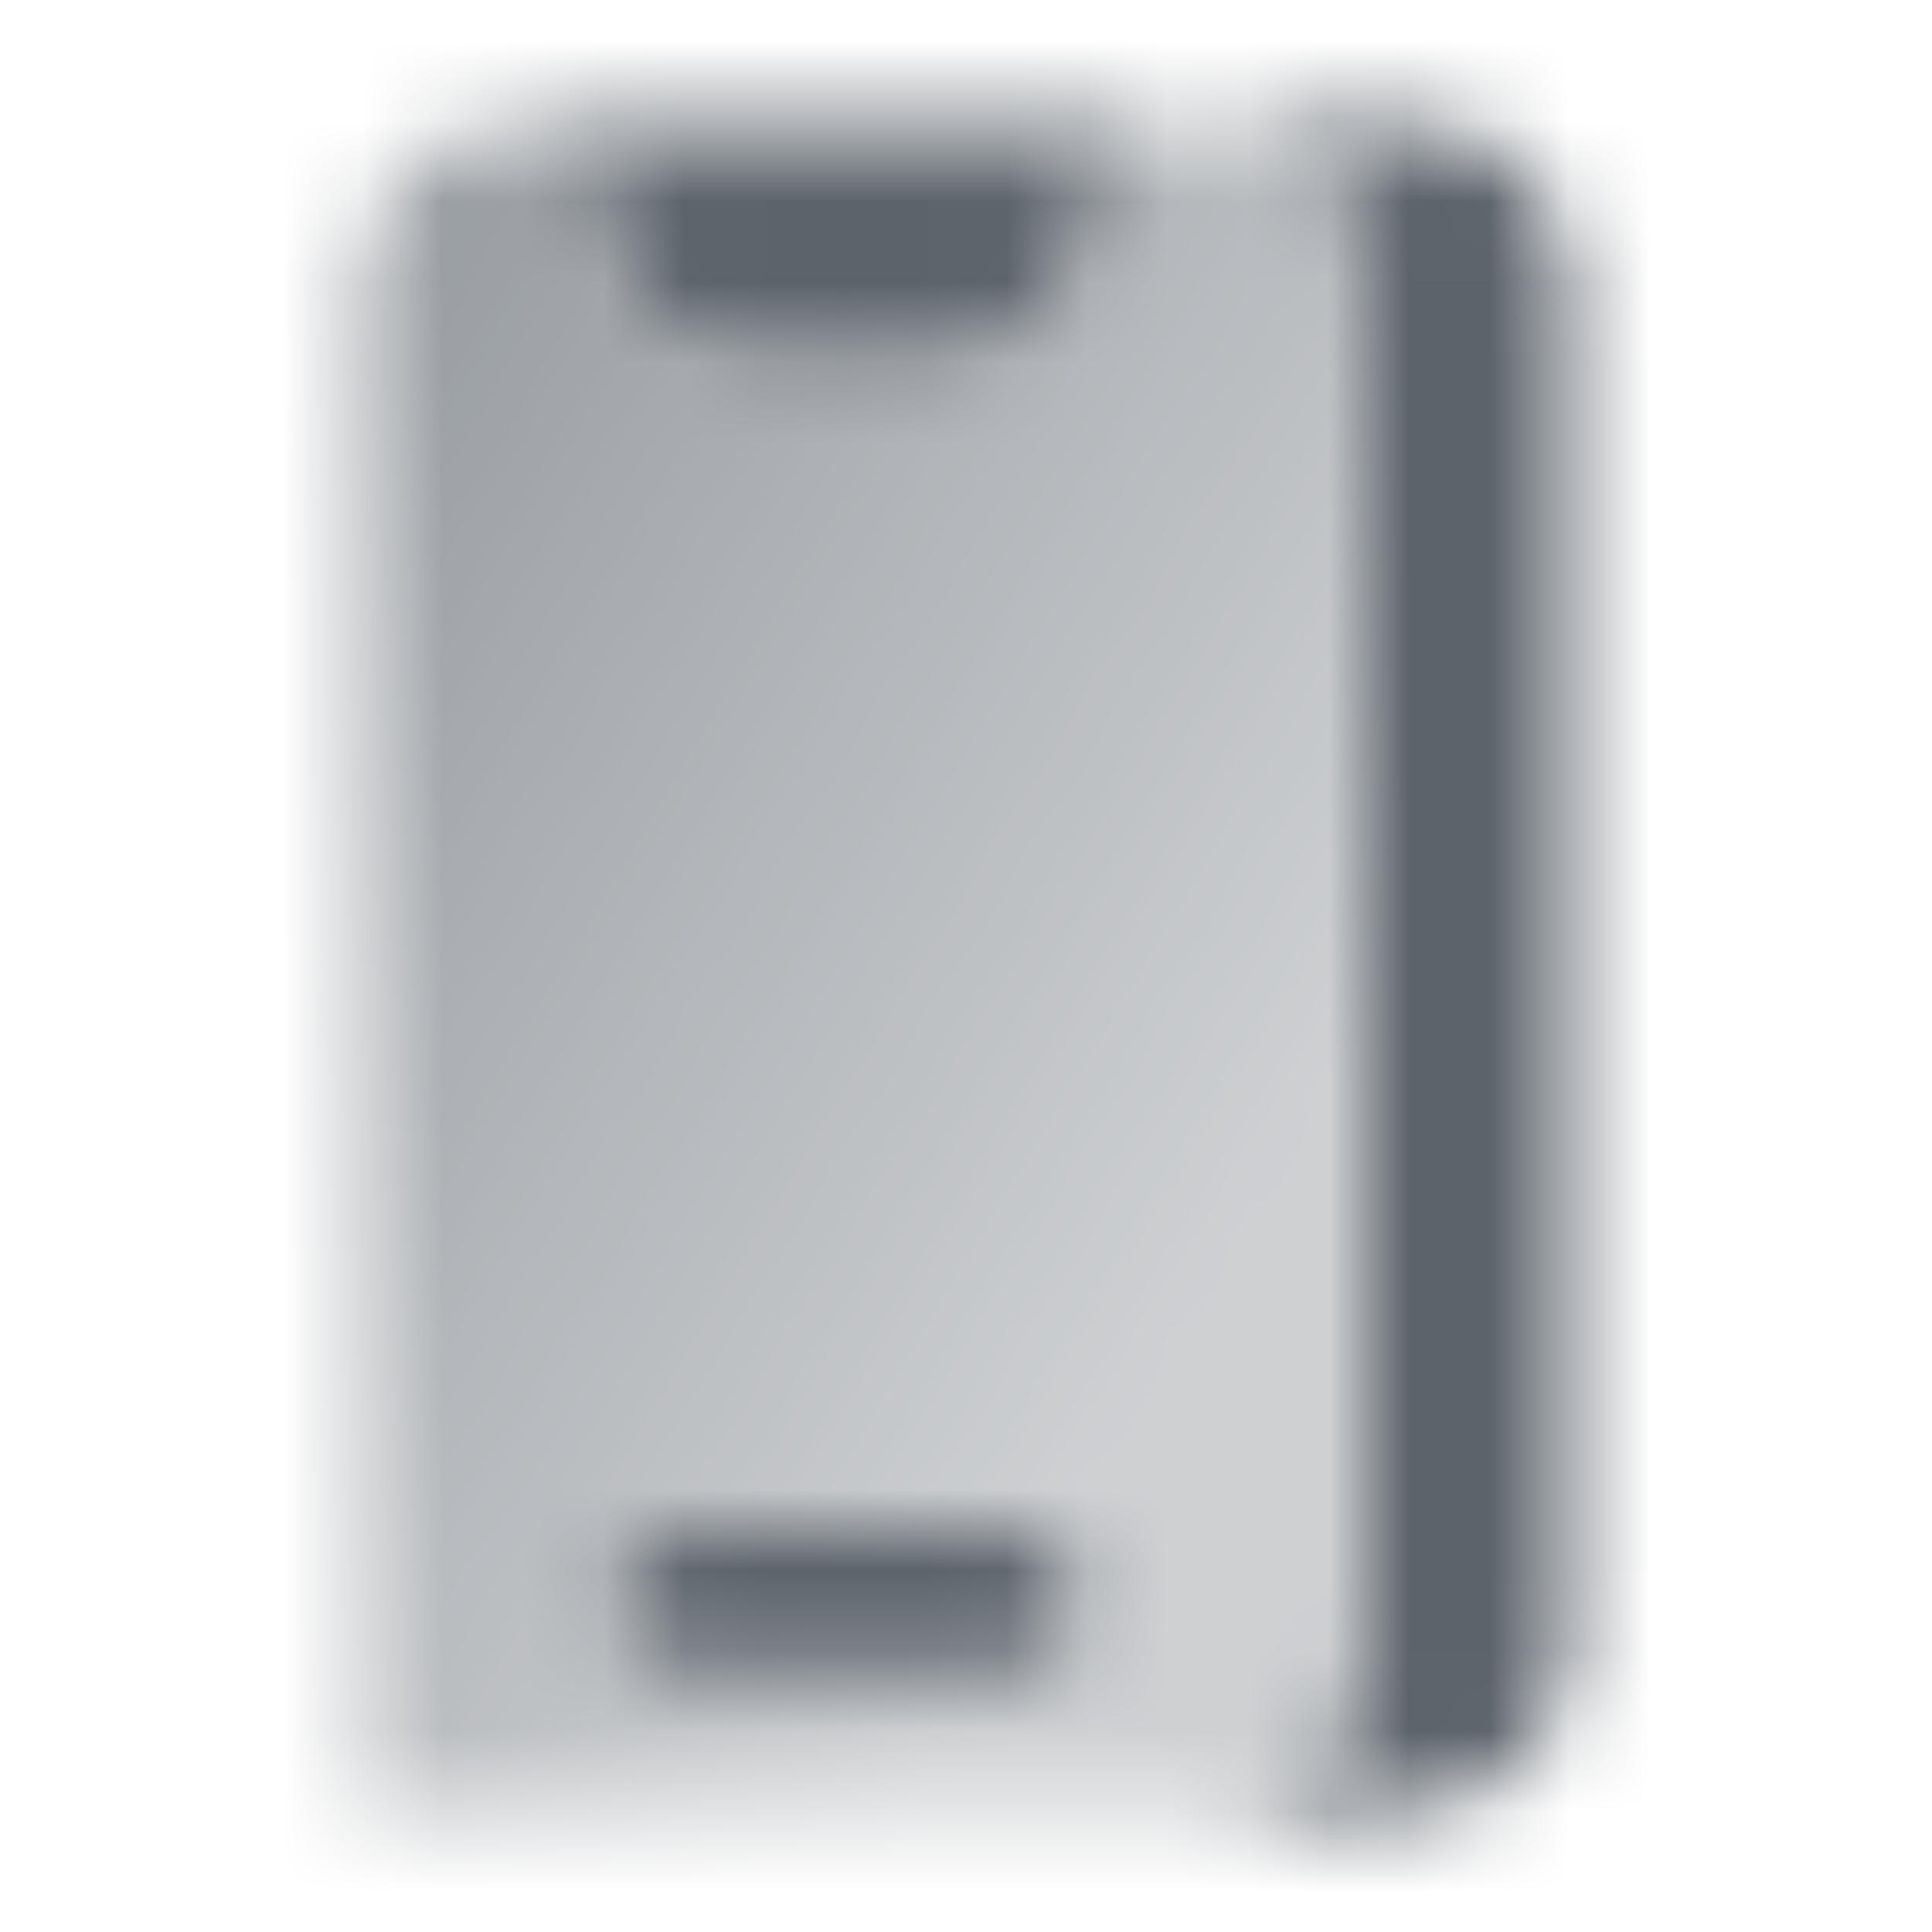 <svg width="24" height="24" viewBox="0 0 24 24" fill="none" xmlns="http://www.w3.org/2000/svg">
<mask id="mask0_1911_10885" style="mask-type:alpha" maskUnits="userSpaceOnUse" x="4" y="1" width="16" height="22">
<path fill-rule="evenodd" clip-rule="evenodd" d="M15 22.5H17.5C18.605 22.5 19.5 21.605 19.5 20.5V3.5C19.5 2.395 18.605 1.5 17.5 1.5H15C16.105 1.5 17 2.395 17 3.5V20.5C17 21.605 16.105 22.5 15 22.5ZM14 1.5H7L7.544 3.132C7.816 3.949 8.581 4.5 9.442 4.5H11.559C12.419 4.5 13.184 3.949 13.456 3.132L14 1.5ZM7.5 19.9C7.5 19.403 7.903 19 8.4 19H12.6C13.097 19 13.5 19.403 13.5 19.9C13.5 20.397 13.097 20.8 12.6 20.8H8.4C7.903 20.8 7.5 20.397 7.5 19.9Z" fill="black"/>
<path fill-rule="evenodd" clip-rule="evenodd" d="M4.5 3.5C4.5 2.395 5.395 1.5 6.5 1.5H7L7.544 3.132C7.816 3.949 8.581 4.5 9.442 4.5H11.559C12.419 4.5 13.184 3.949 13.456 3.132L14 1.5H15C16.105 1.5 17 2.395 17 3.5V20.5C17 21.605 16.105 22.5 15 22.5H4.5V3.5ZM8.4 19C7.903 19 7.5 19.403 7.5 19.9C7.5 20.397 7.903 20.8 8.4 20.8H12.6C13.097 20.8 13.5 20.397 13.5 19.9C13.5 19.403 13.097 19 12.6 19H8.4Z" fill="url(#paint0_linear_1911_10885)"/>
</mask>
<g mask="url(#mask0_1911_10885)">
<path d="M0 0H24V24H0V0Z" fill="#5C636B"/>
</g>
<defs>
<linearGradient id="paint0_linear_1911_10885" x1="3" y1="4.5" x2="16.965" y2="13.013" gradientUnits="userSpaceOnUse">
<stop stop-opacity="0.65"/>
<stop offset="1" stop-opacity="0.3"/>
</linearGradient>
</defs>
</svg>
